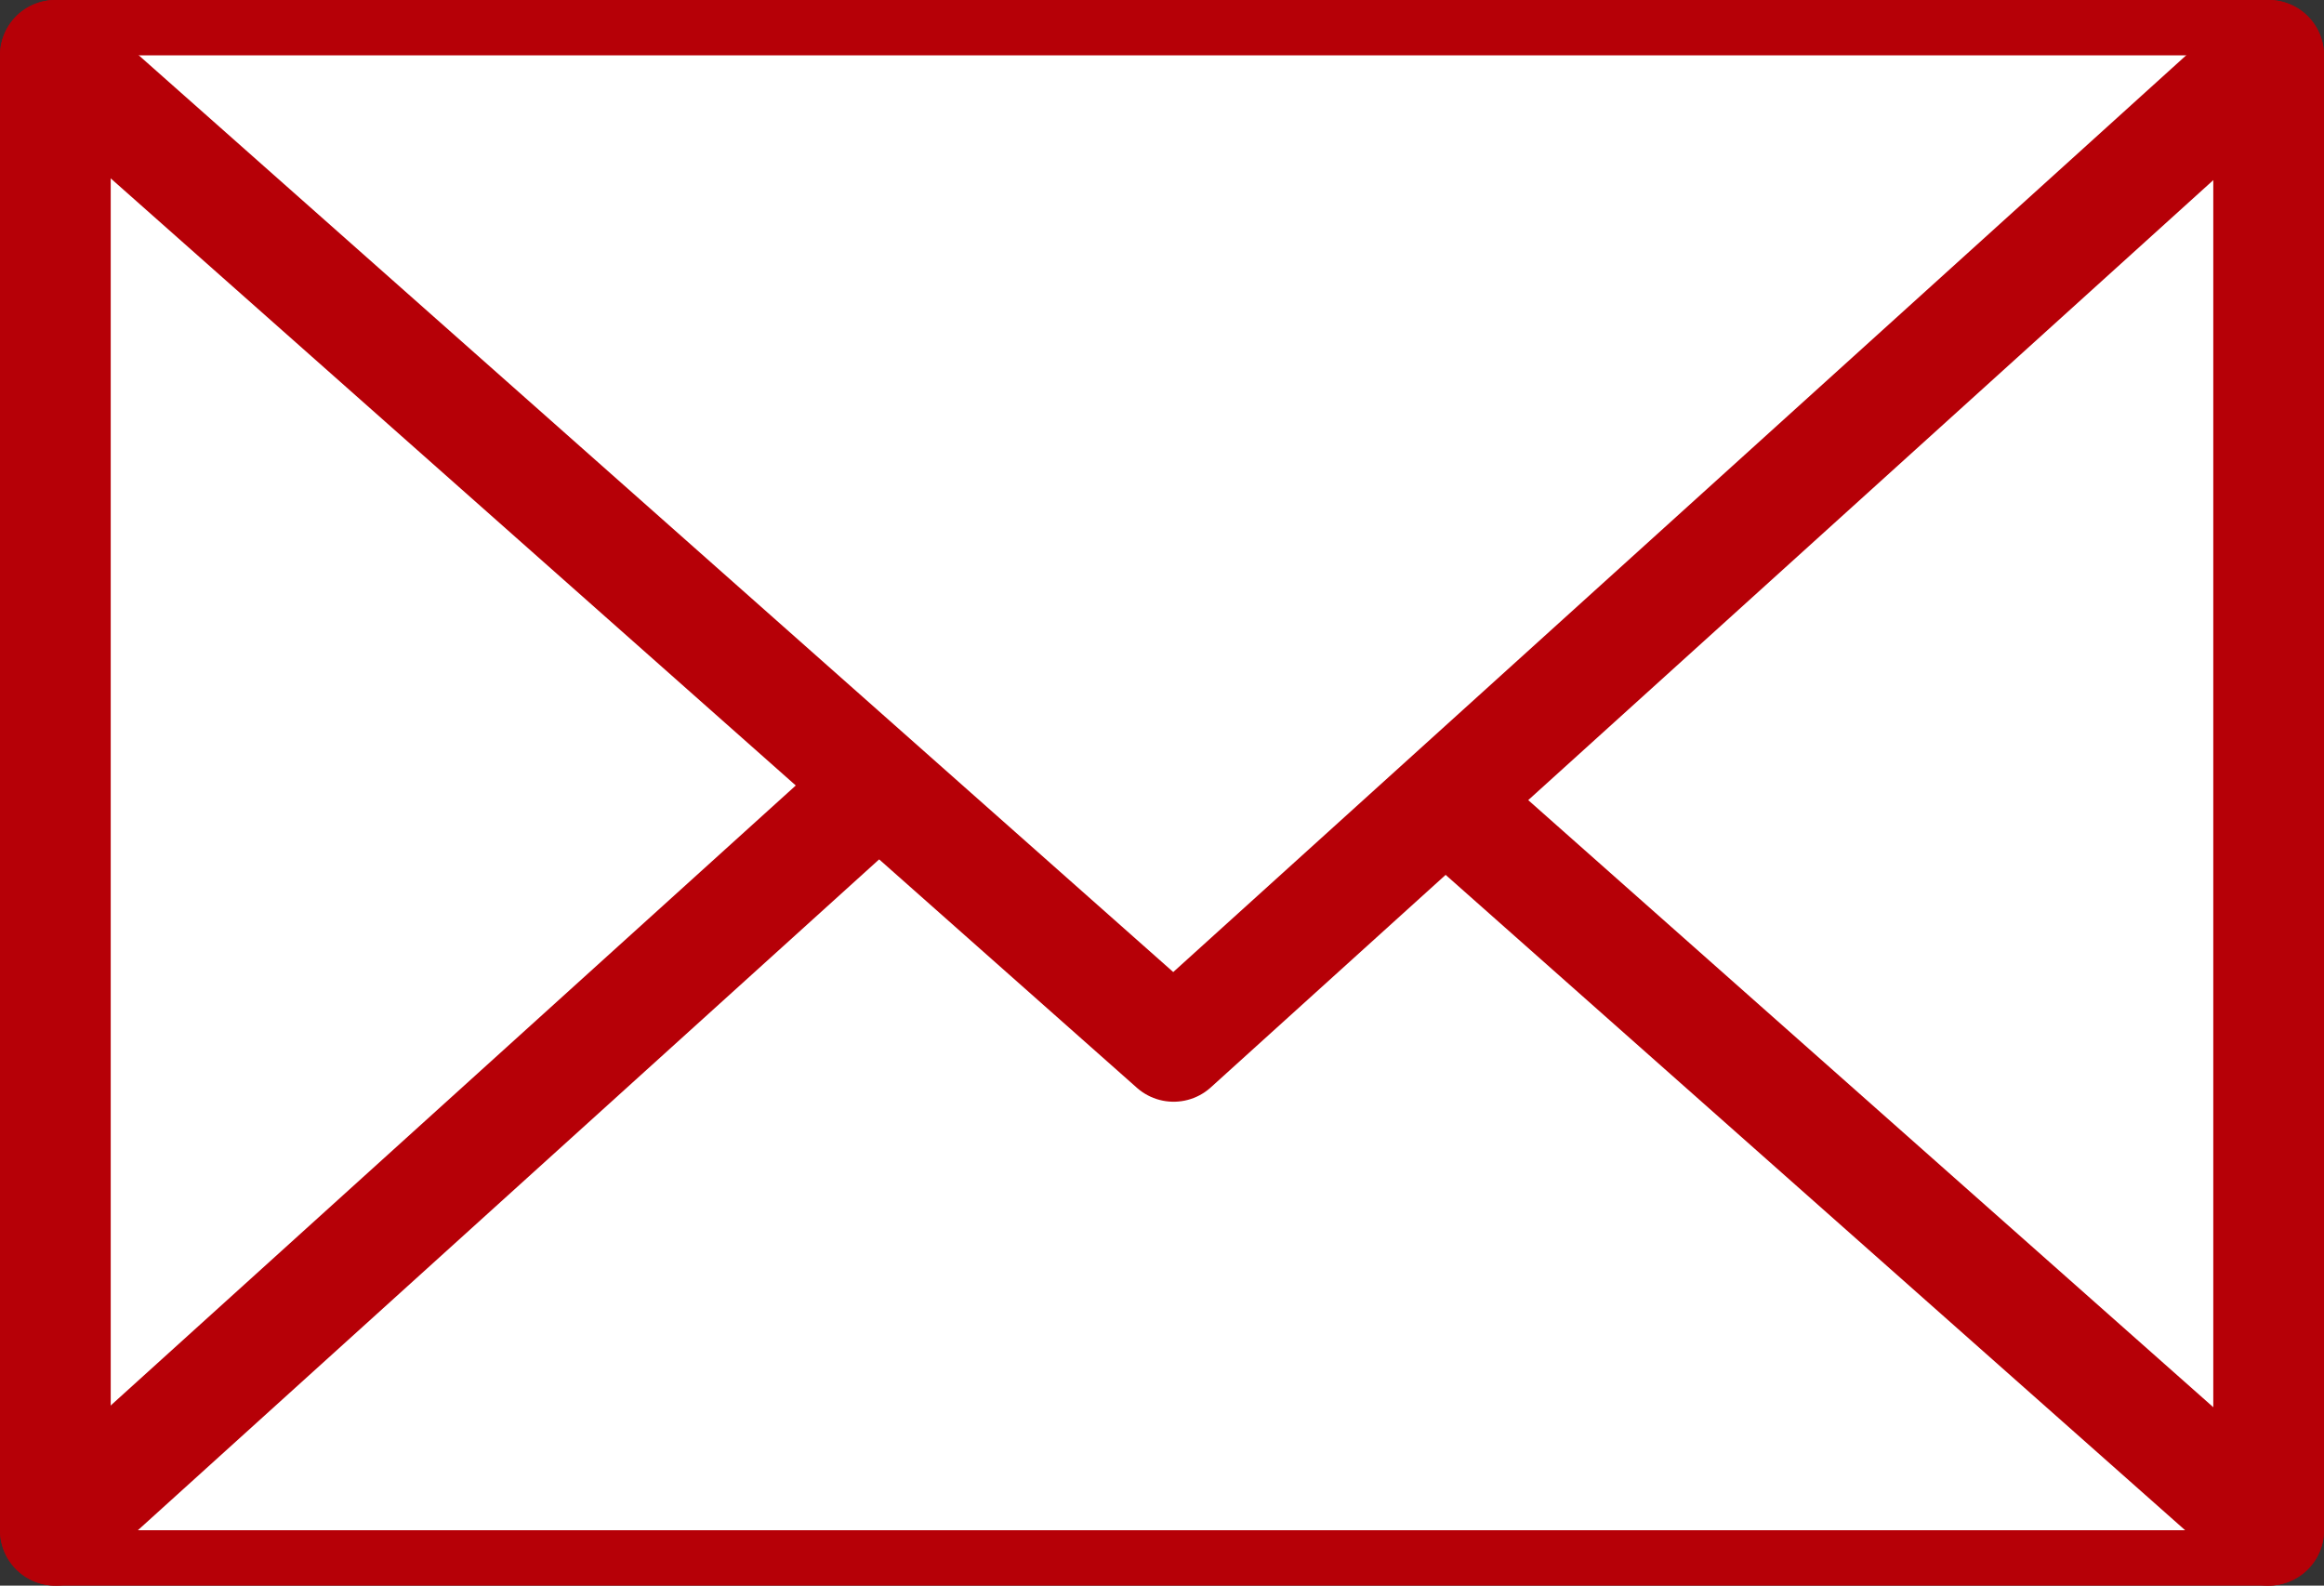 <?xml version="1.0" encoding="UTF-8"?>
<svg id="_レイヤー_2" data-name="レイヤー 2" xmlns="http://www.w3.org/2000/svg" viewBox="0 0 20.99 14.32">
  <rect x="0" y="0" width="20.99" height="14.32" fill="#333333" stroke="none"/>
  <defs>
    <style>
      .cls-1 {
        fill: #fff;
        stroke: #b60007;
        stroke-linecap: round;
        stroke-linejoin: round;
      }
    </style>
  </defs>
  <g id="_メイン" data-name="メイン">
    <g>
      <rect class="cls-1" x=".5" y=".5" width="19.99" height="13.32"/>
      <polyline class="cls-1" points="20.49 13.82 10.39 4.87 .5 13.82"/>
      <polyline class="cls-1" points=".5 .5 10.6 9.45 20.49 .5"/>
    </g>
  </g>
</svg>